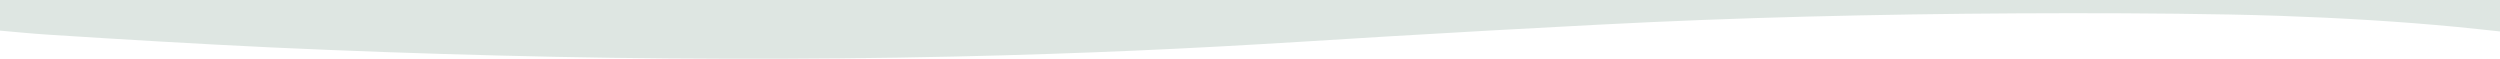 <svg xmlns="http://www.w3.org/2000/svg" xmlns:xlink="http://www.w3.org/1999/xlink" width="1920" height="45.127" viewBox="0 0 1920 45.127"><defs><clipPath id="a"><path d="M0-167.879H1920v-45.127H0Z" transform="translate(0 213.006)" fill="#dee6e2"/></clipPath></defs><g transform="translate(1920 45.127) rotate(180)" clip-path="url(#a)"><g transform="translate(0 0)"><path d="M0-78.031H0c11.091,1.172,22.165,2.419,33.29,3.487,44.251,4.251,89.836,6.9,134.9,8.467q19.932.7,39.9,1.064c54.123,1,108.233,1.155,162.384.879,54.044-.275,107.895-1.111,161.88-2.494q80.145-2.054,160.074-6.21,81.469-4.223,162.82-9.079c43.033-2.632,86.043-5.392,129.136-7.716q64.237-3.465,128.682-5.613,36.75-1.241,73.542-2.062,88-1.959,176.1-1.681,87.474.184,174.848,2.479,87.166,2.2,174.12,6.209c57.473,2.739,114.731,6.158,171.992,9.839,12.159.781,24.246,2.008,36.335,3.066v23.516H0Z" transform="translate(0 99.006)" fill="#dee6e2"/></g></g></svg>